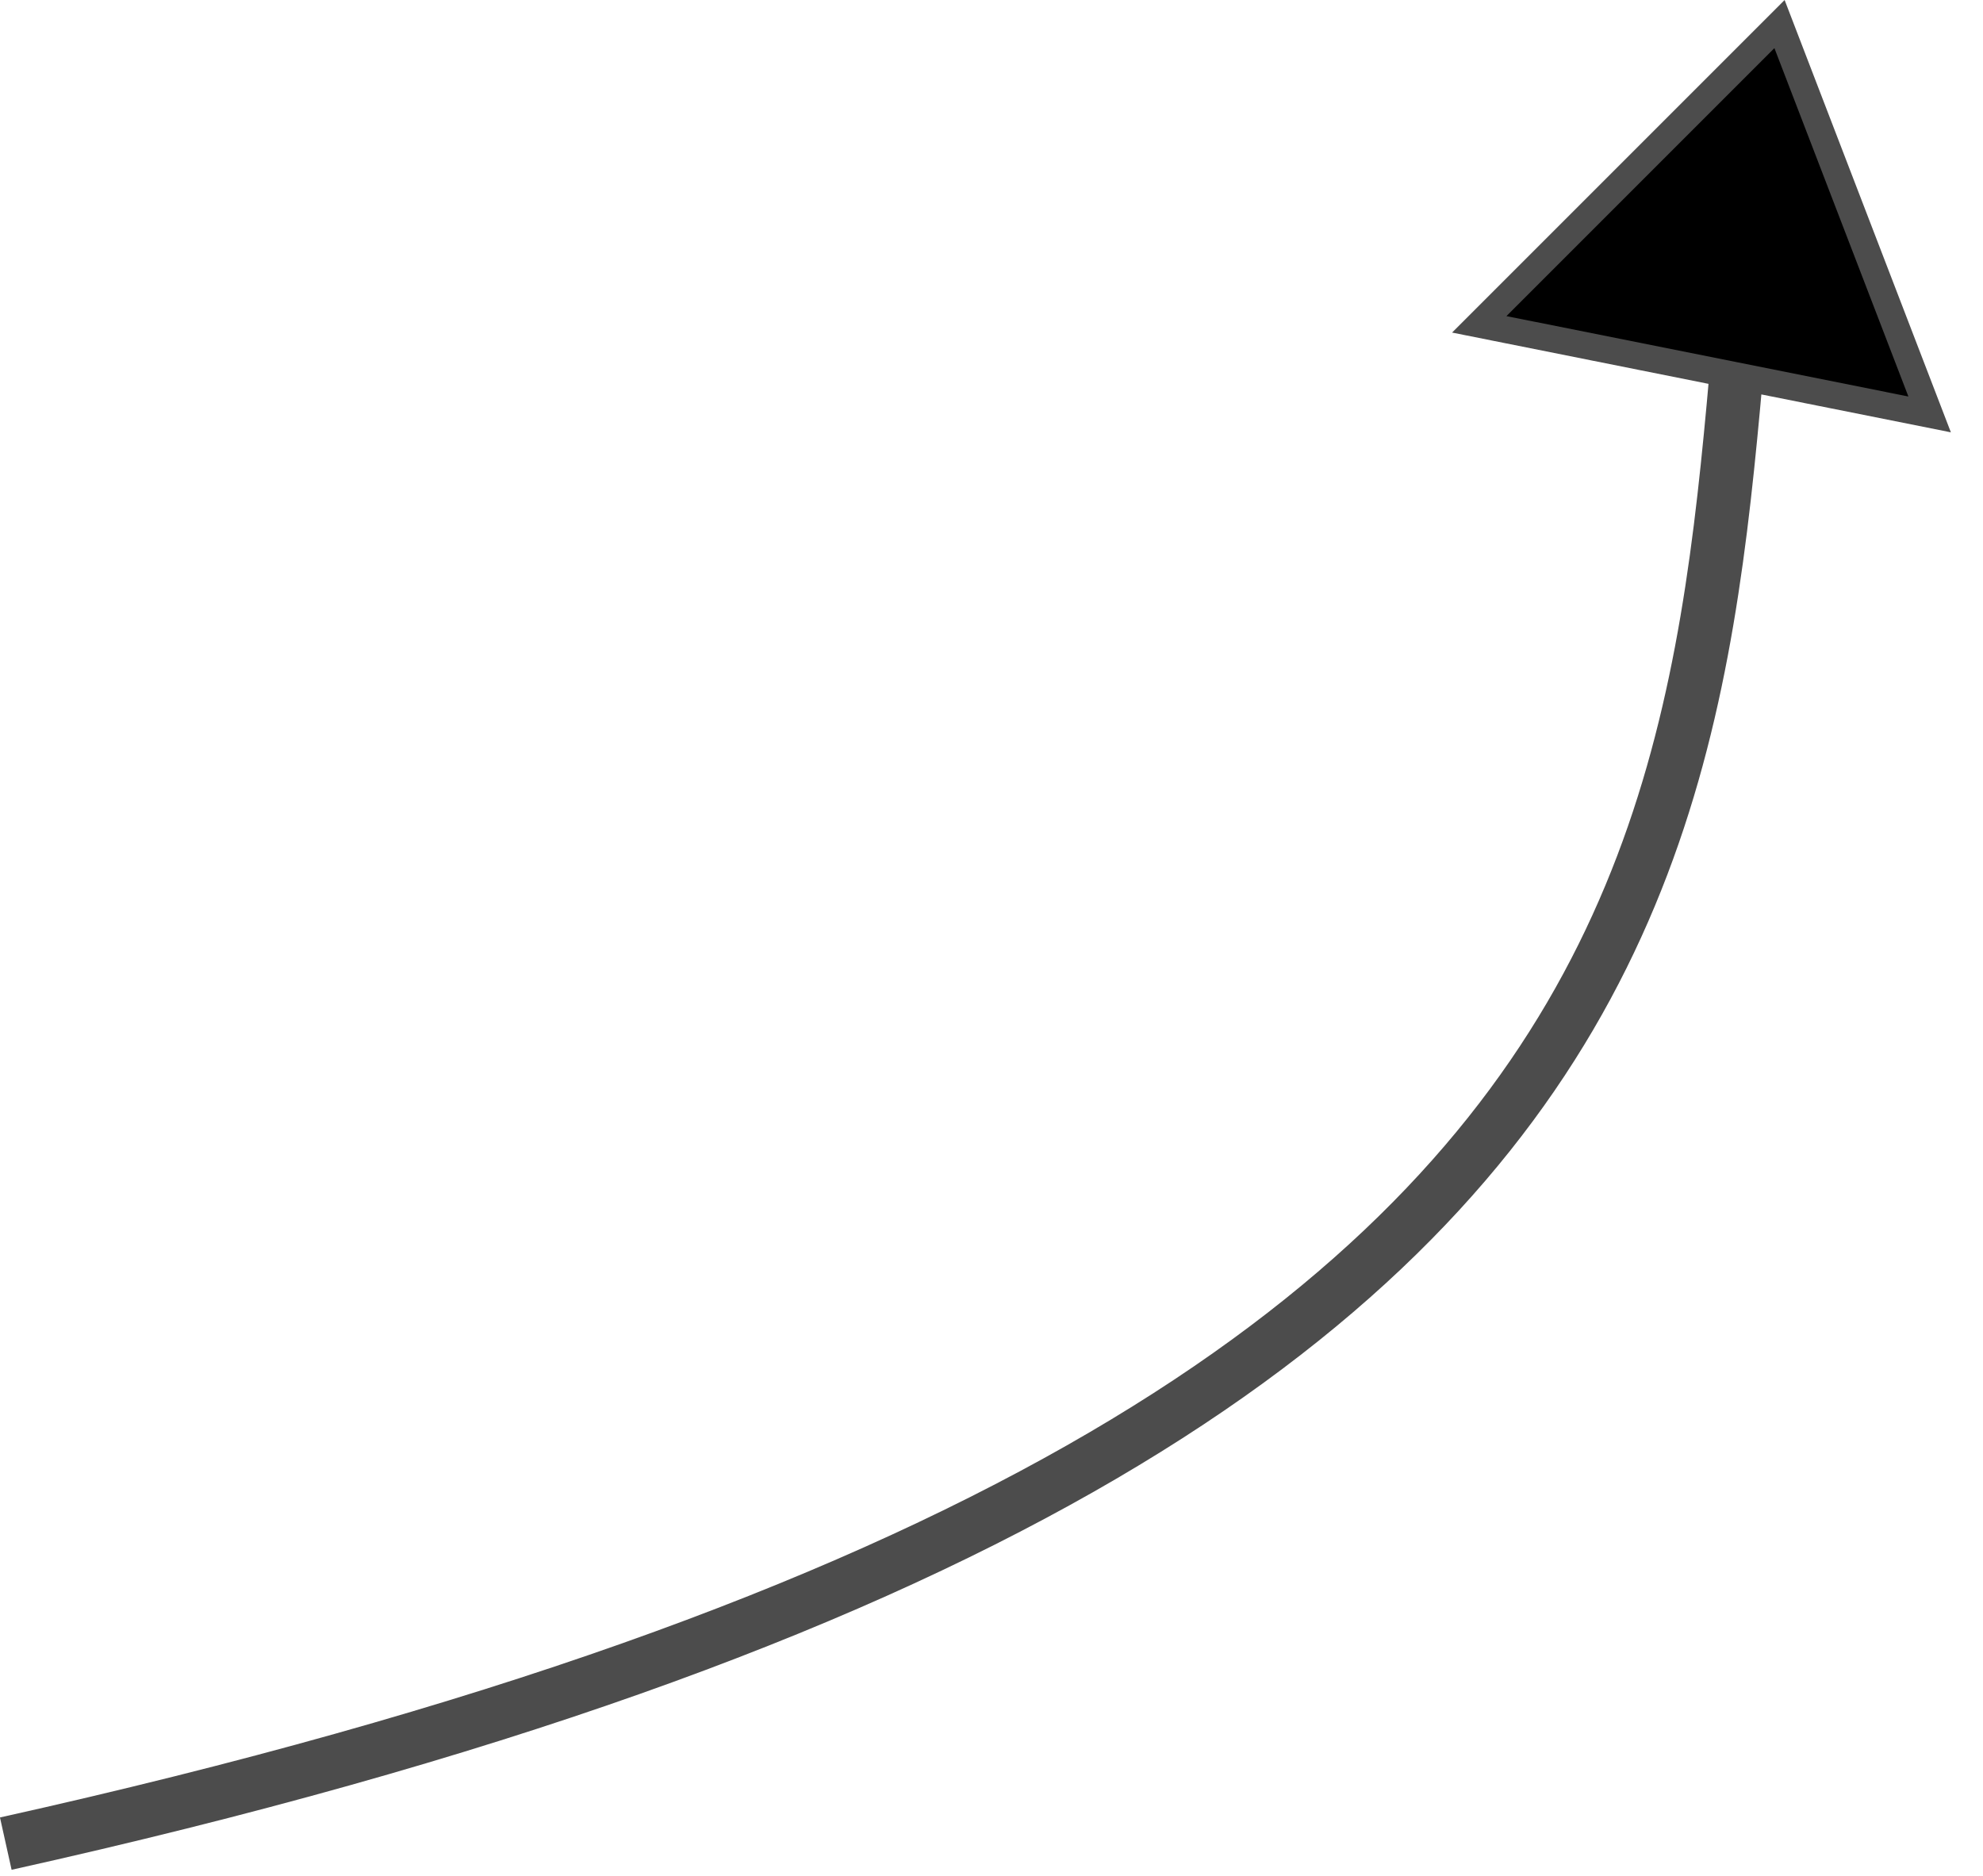 <?xml version="1.0" encoding="UTF-8"?> <svg xmlns="http://www.w3.org/2000/svg" width="37" height="35" viewBox="0 0 37 35" fill="none"><path d="M28.108 5.898L33.108 0.898L35.608 7.398L32.417 6.759L28.108 5.898Z" fill="black"></path><path d="M0.108 34.398C36.108 26.398 30.942 12.398 33.108 0.898M33.108 0.898L28.108 5.898L35.608 7.398L33.108 0.898Z" stroke="black" stroke-opacity="0.7"></path></svg> 